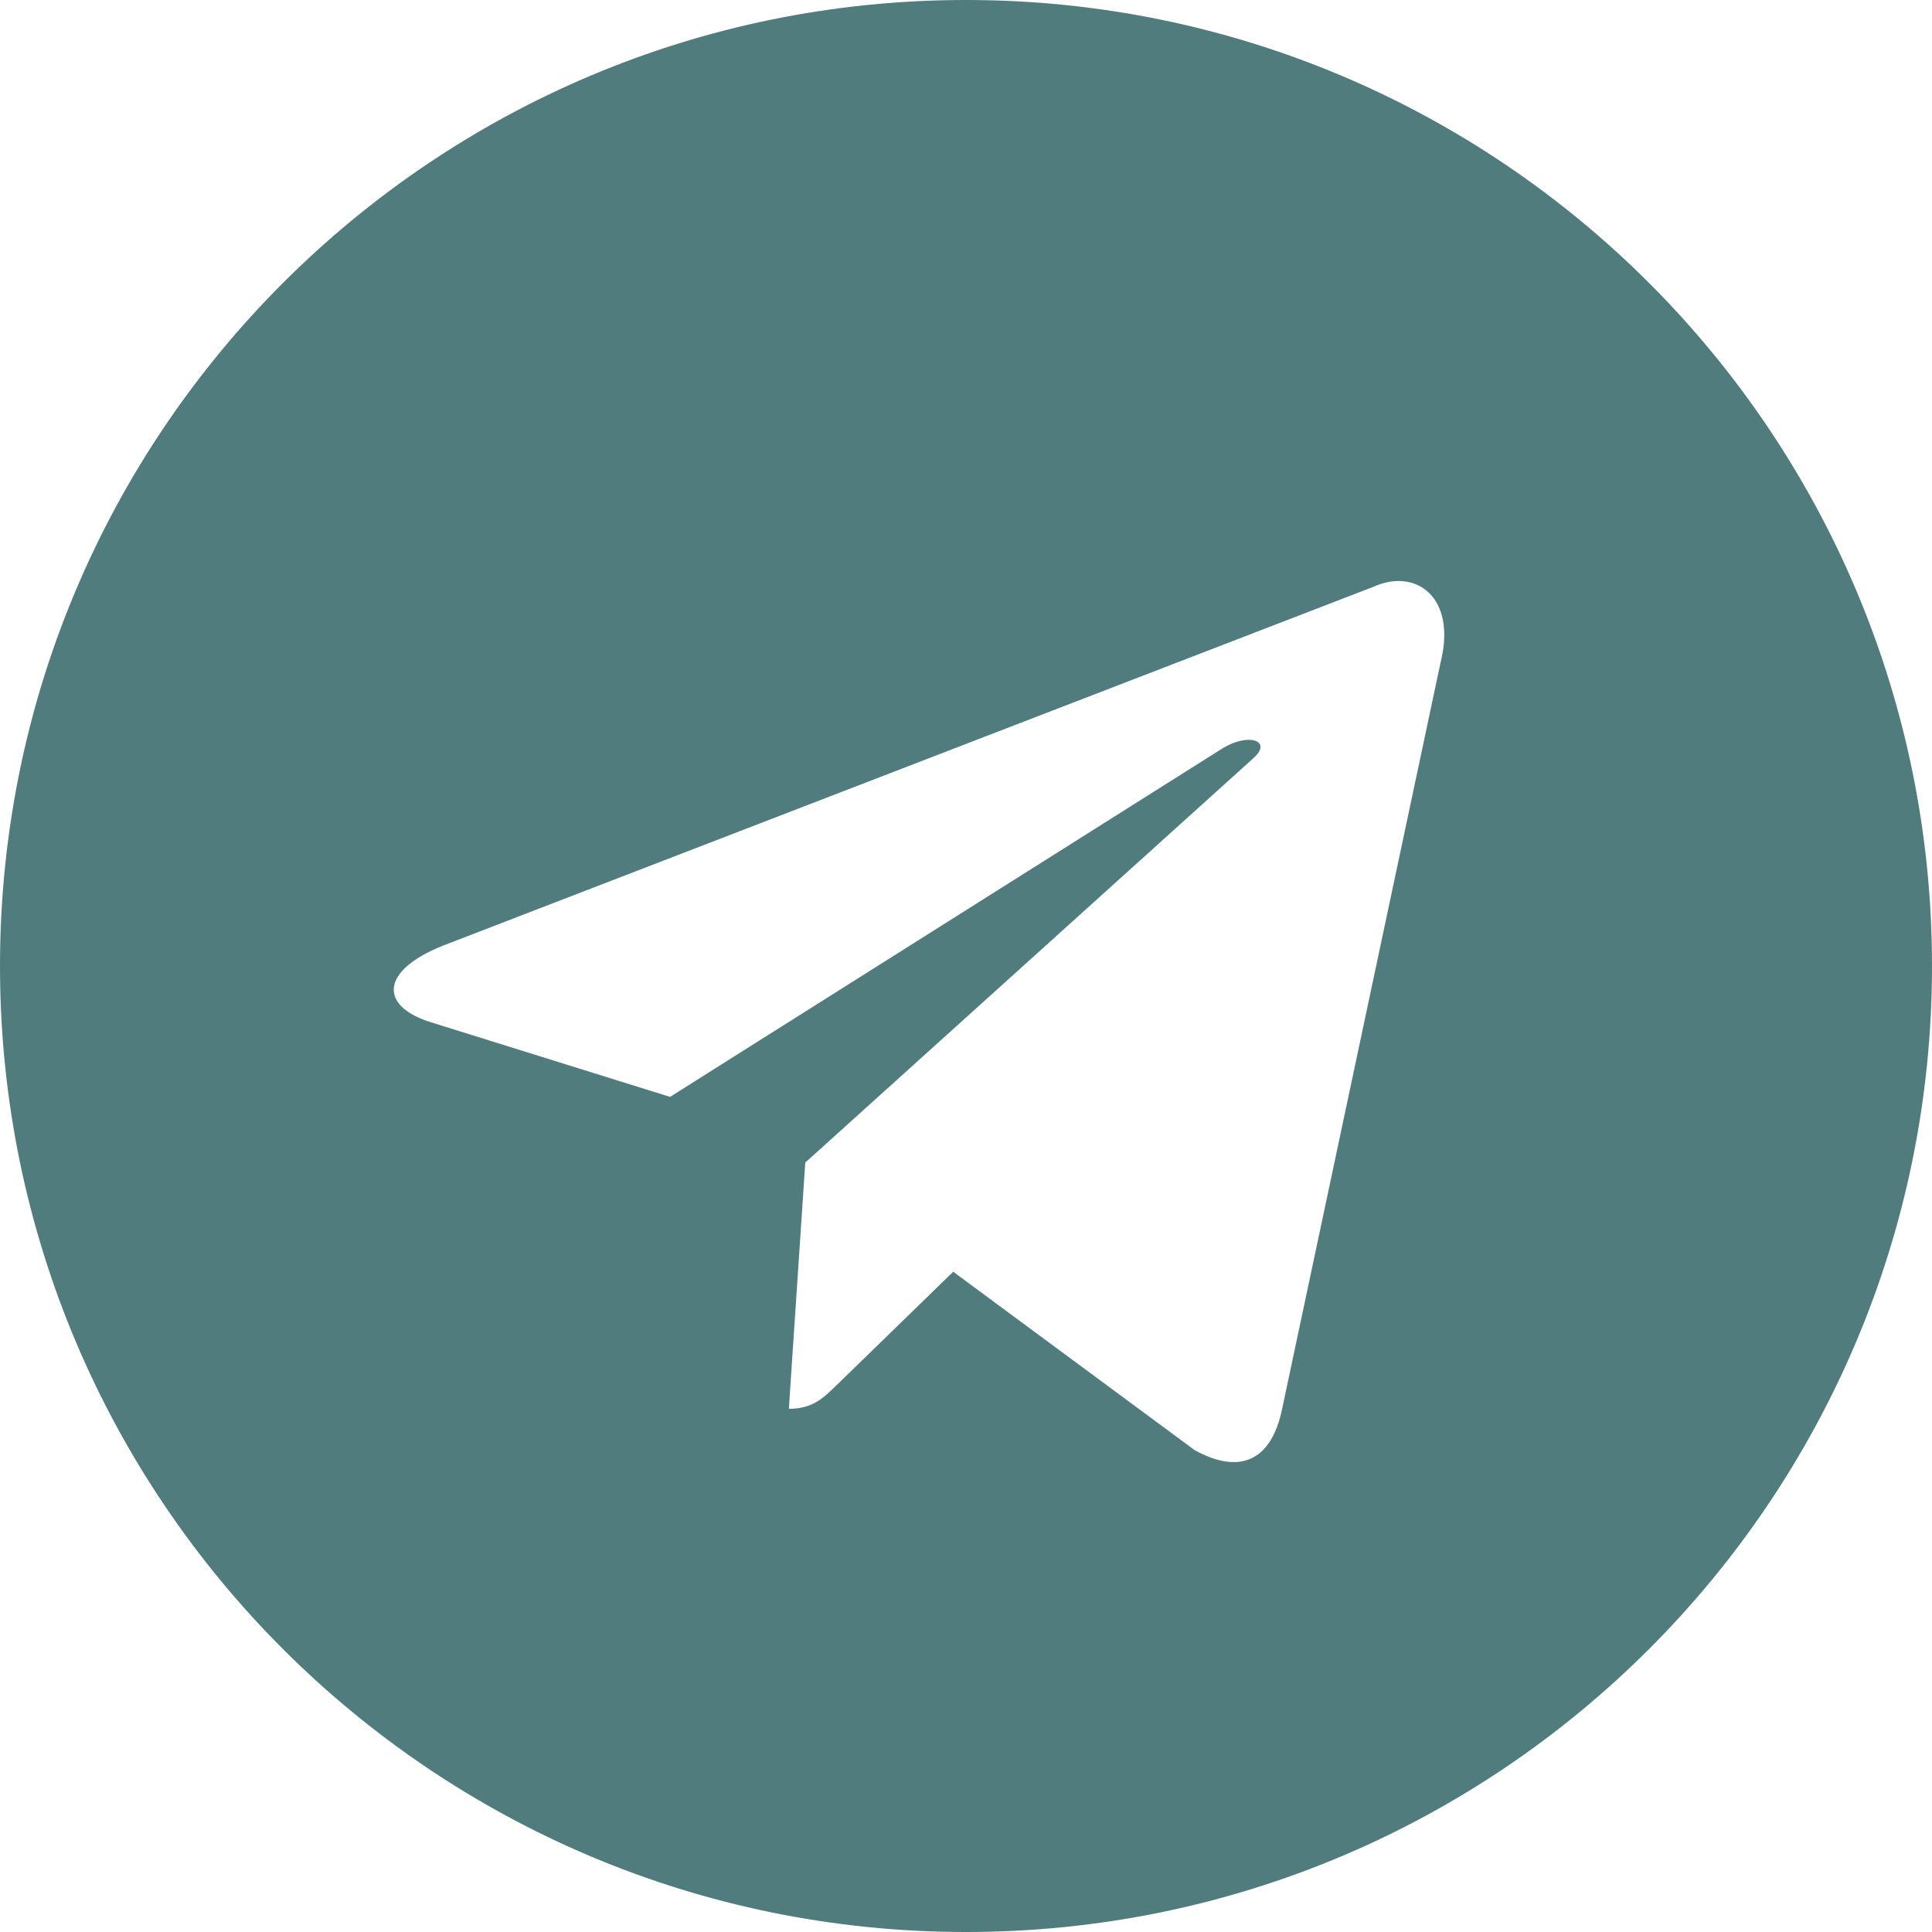 <?xml version="1.0" encoding="UTF-8"?> <svg xmlns="http://www.w3.org/2000/svg" width="16" height="16" viewBox="0 0 16 16" fill="none"> <path fill-rule="evenodd" clip-rule="evenodd" d="M8 16C12.418 16 16 12.418 16 8C16 3.582 12.418 0 8 0C3.582 0 0 3.582 0 8C0 12.418 3.582 16 8 16ZM6.533 11.667C6.728 11.667 6.817 11.58 6.924 11.475L6.933 11.467L7.894 10.532L9.893 12.009C10.261 12.212 10.527 12.107 10.618 11.668L11.931 5.483C12.065 4.945 11.725 4.7 11.373 4.86L3.667 7.832C3.141 8.043 3.144 8.336 3.572 8.467L5.549 9.084L10.127 6.196C10.343 6.065 10.542 6.135 10.379 6.28L6.67 9.627L6.669 9.627L6.669 9.627L6.669 9.627L6.669 9.627L6.533 11.667Z" fill="#507C7D"></path> </svg> 